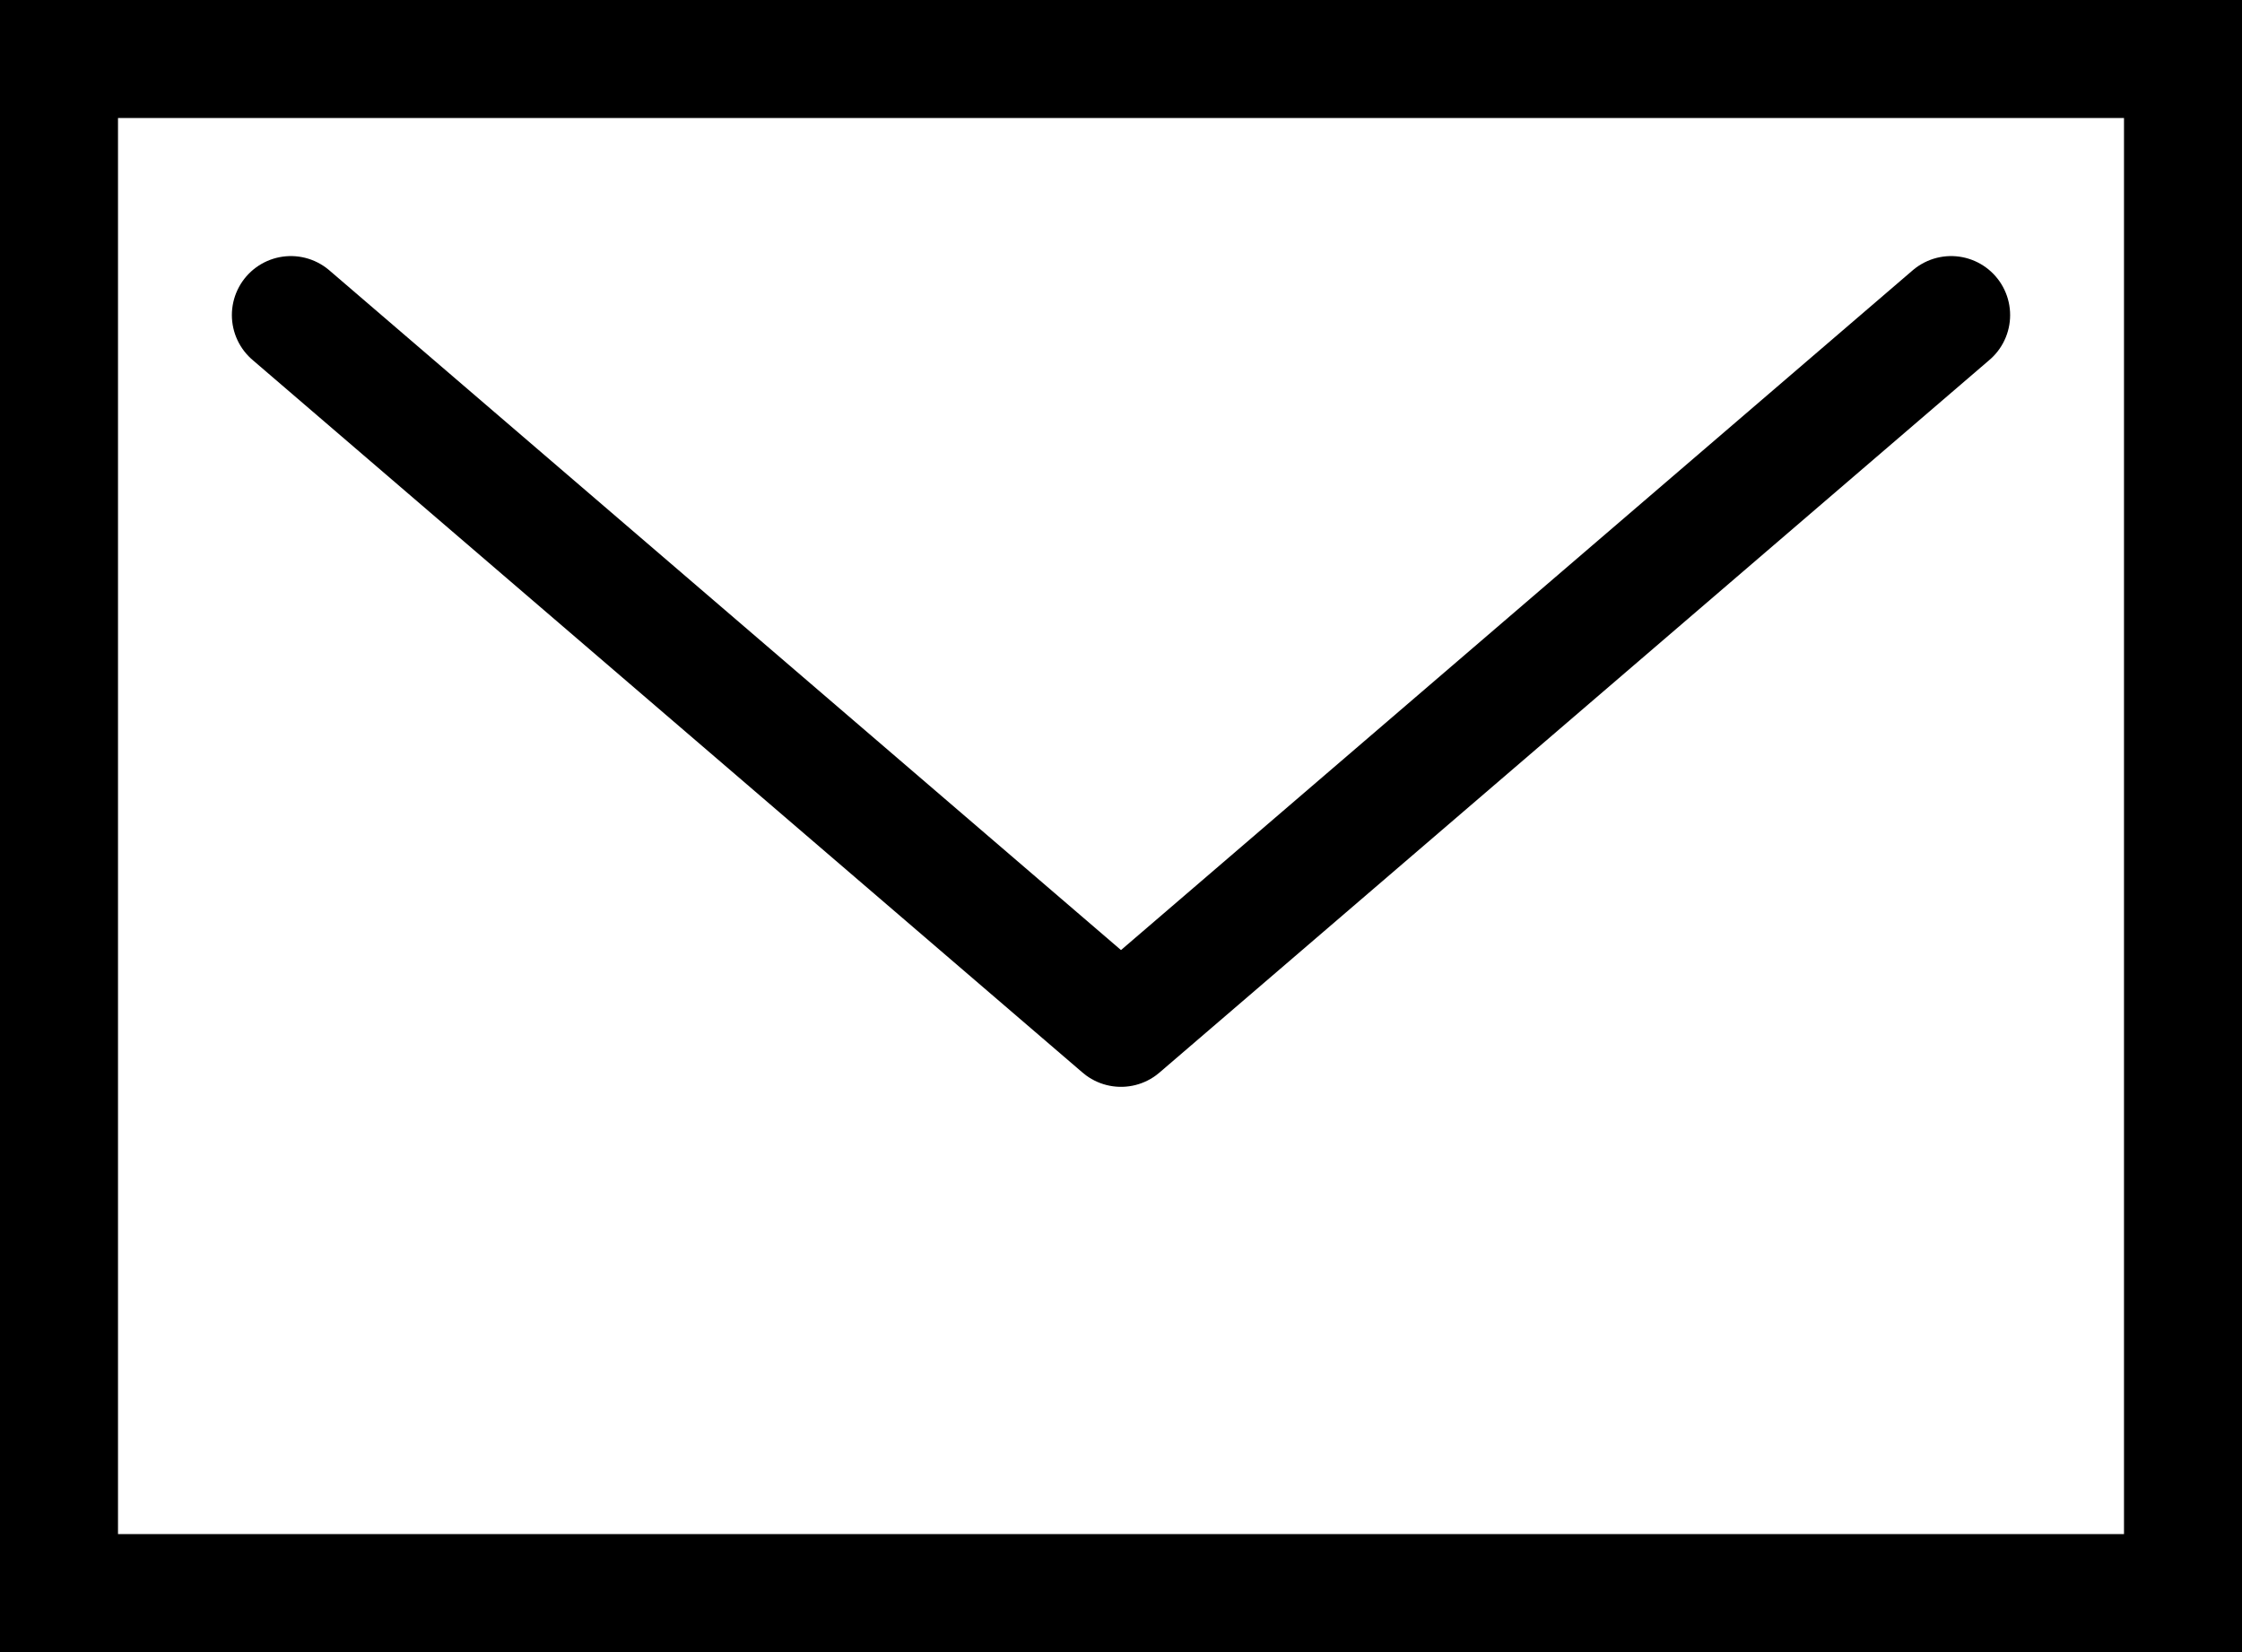 <svg xmlns="http://www.w3.org/2000/svg" viewBox="0 0 38 28"><defs><style>.cls-1{fill:#000;}.cls-2{fill:none;stroke:#000;stroke-linecap:round;stroke-linejoin:round;stroke-width:2px;}</style></defs><title>mail_icon</title><g id="レイヤー_2" data-name="レイヤー 2"><g id="menu"><path class="cls-1" d="M36,2V26H2V2H36m2-2H0V28H38V0Z"/><polyline class="cls-2" points="33.07 5.34 19 17.42 4.93 5.34"/></g></g></svg>